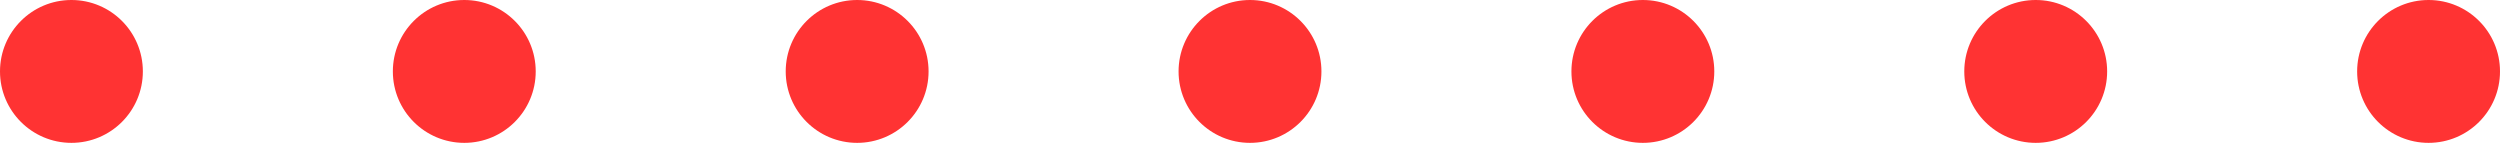 <svg width="70" height="4" viewBox="0 0 70 4" fill="none" xmlns="http://www.w3.org/2000/svg">
<circle cx="35" cy="2" r="2" fill="#FF3333"/>
<circle cx="46" cy="2" r="2" fill="#FF3333"/>
<circle cx="57" cy="2" r="2" fill="#FF3333"/>
<circle cx="68" cy="2" r="2" fill="#FF3333"/>
<circle cx="24" cy="2" r="2" fill="#FF3333"/>
<circle cx="13" cy="2" r="2" fill="#FF3333"/>
<circle cx="2" cy="2" r="2" fill="#FF3333"/>
</svg>
